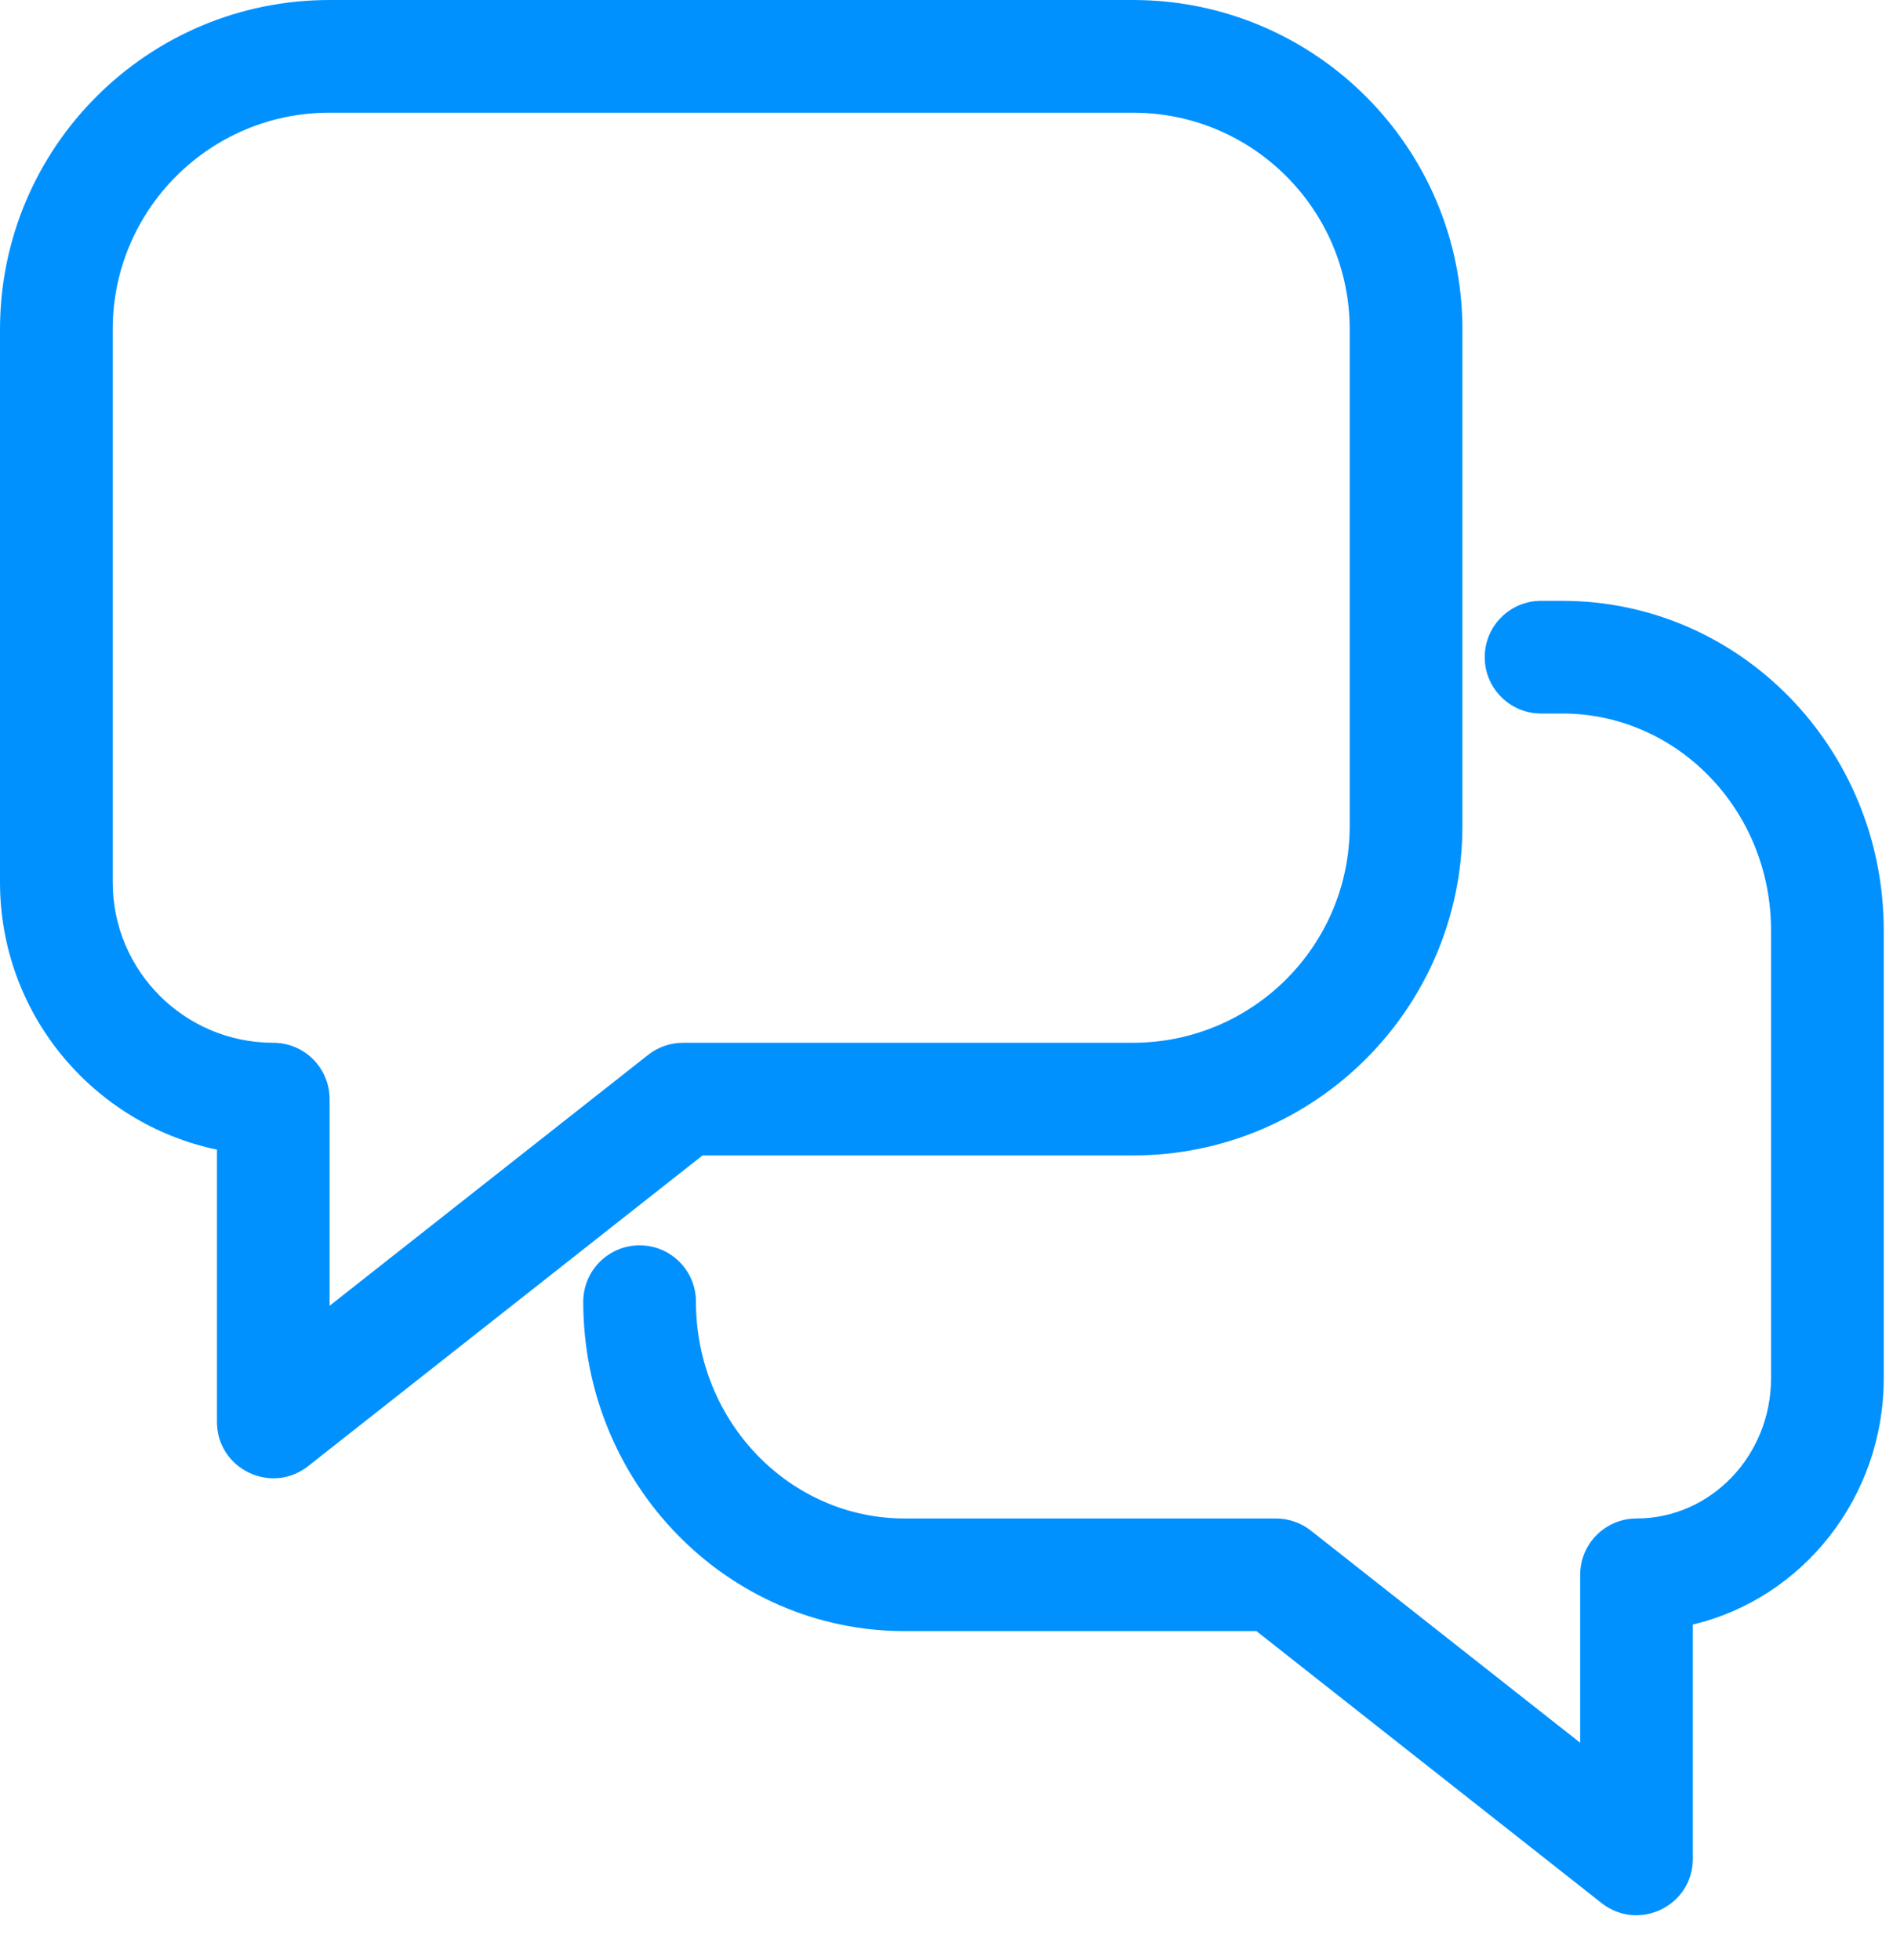 <svg width="28" height="29" viewBox="0 0 28 29" fill="none" xmlns="http://www.w3.org/2000/svg">
<g id="Group 244141">
<path id="Vector" d="M9.587 15.606C9.734 15.49 9.915 15.427 10.102 15.427H16.757C18.529 15.427 19.964 13.991 19.964 12.22V4.874C19.964 3.103 18.529 1.667 16.757 1.667H4.874C3.103 1.667 1.667 3.103 1.667 4.874V13.052C1.667 14.364 2.73 15.427 4.042 15.427C4.502 15.427 4.875 15.8 4.875 16.26V19.318L9.587 15.606ZM0 13.052V4.874C0 2.182 2.182 0 4.874 0H16.757C19.449 0 21.631 2.182 21.631 4.874V12.22C21.631 14.912 19.449 17.094 16.757 17.094H10.391L4.558 21.69C4.011 22.121 3.209 21.731 3.209 21.035V17.008C1.376 16.624 0 14.998 0 13.052Z" fill="#0091FF"/>
<path id="Vector_2" d="M19.388 22.643C19.241 22.528 19.06 22.465 18.873 22.465H13.382C11.682 22.465 10.294 21.034 10.294 19.258C10.294 18.797 9.921 18.424 9.461 18.424C9.001 18.424 8.627 18.797 8.627 19.258C8.627 21.944 10.751 24.131 13.382 24.131H18.584L23.69 28.155C24.237 28.585 25.039 28.196 25.039 27.5V24.034C26.661 23.648 27.863 22.158 27.863 20.389V13.763C27.863 11.076 25.74 8.889 23.108 8.889H22.794C22.334 8.889 21.961 9.262 21.961 9.722C21.961 10.182 22.334 10.556 22.794 10.556H23.108C24.808 10.556 26.196 11.986 26.196 13.763V20.389C26.196 21.541 25.299 22.465 24.206 22.465C23.746 22.465 23.373 22.838 23.373 23.298V25.783L19.388 22.643Z" fill="#0091FF"/>
</g>
</svg>
